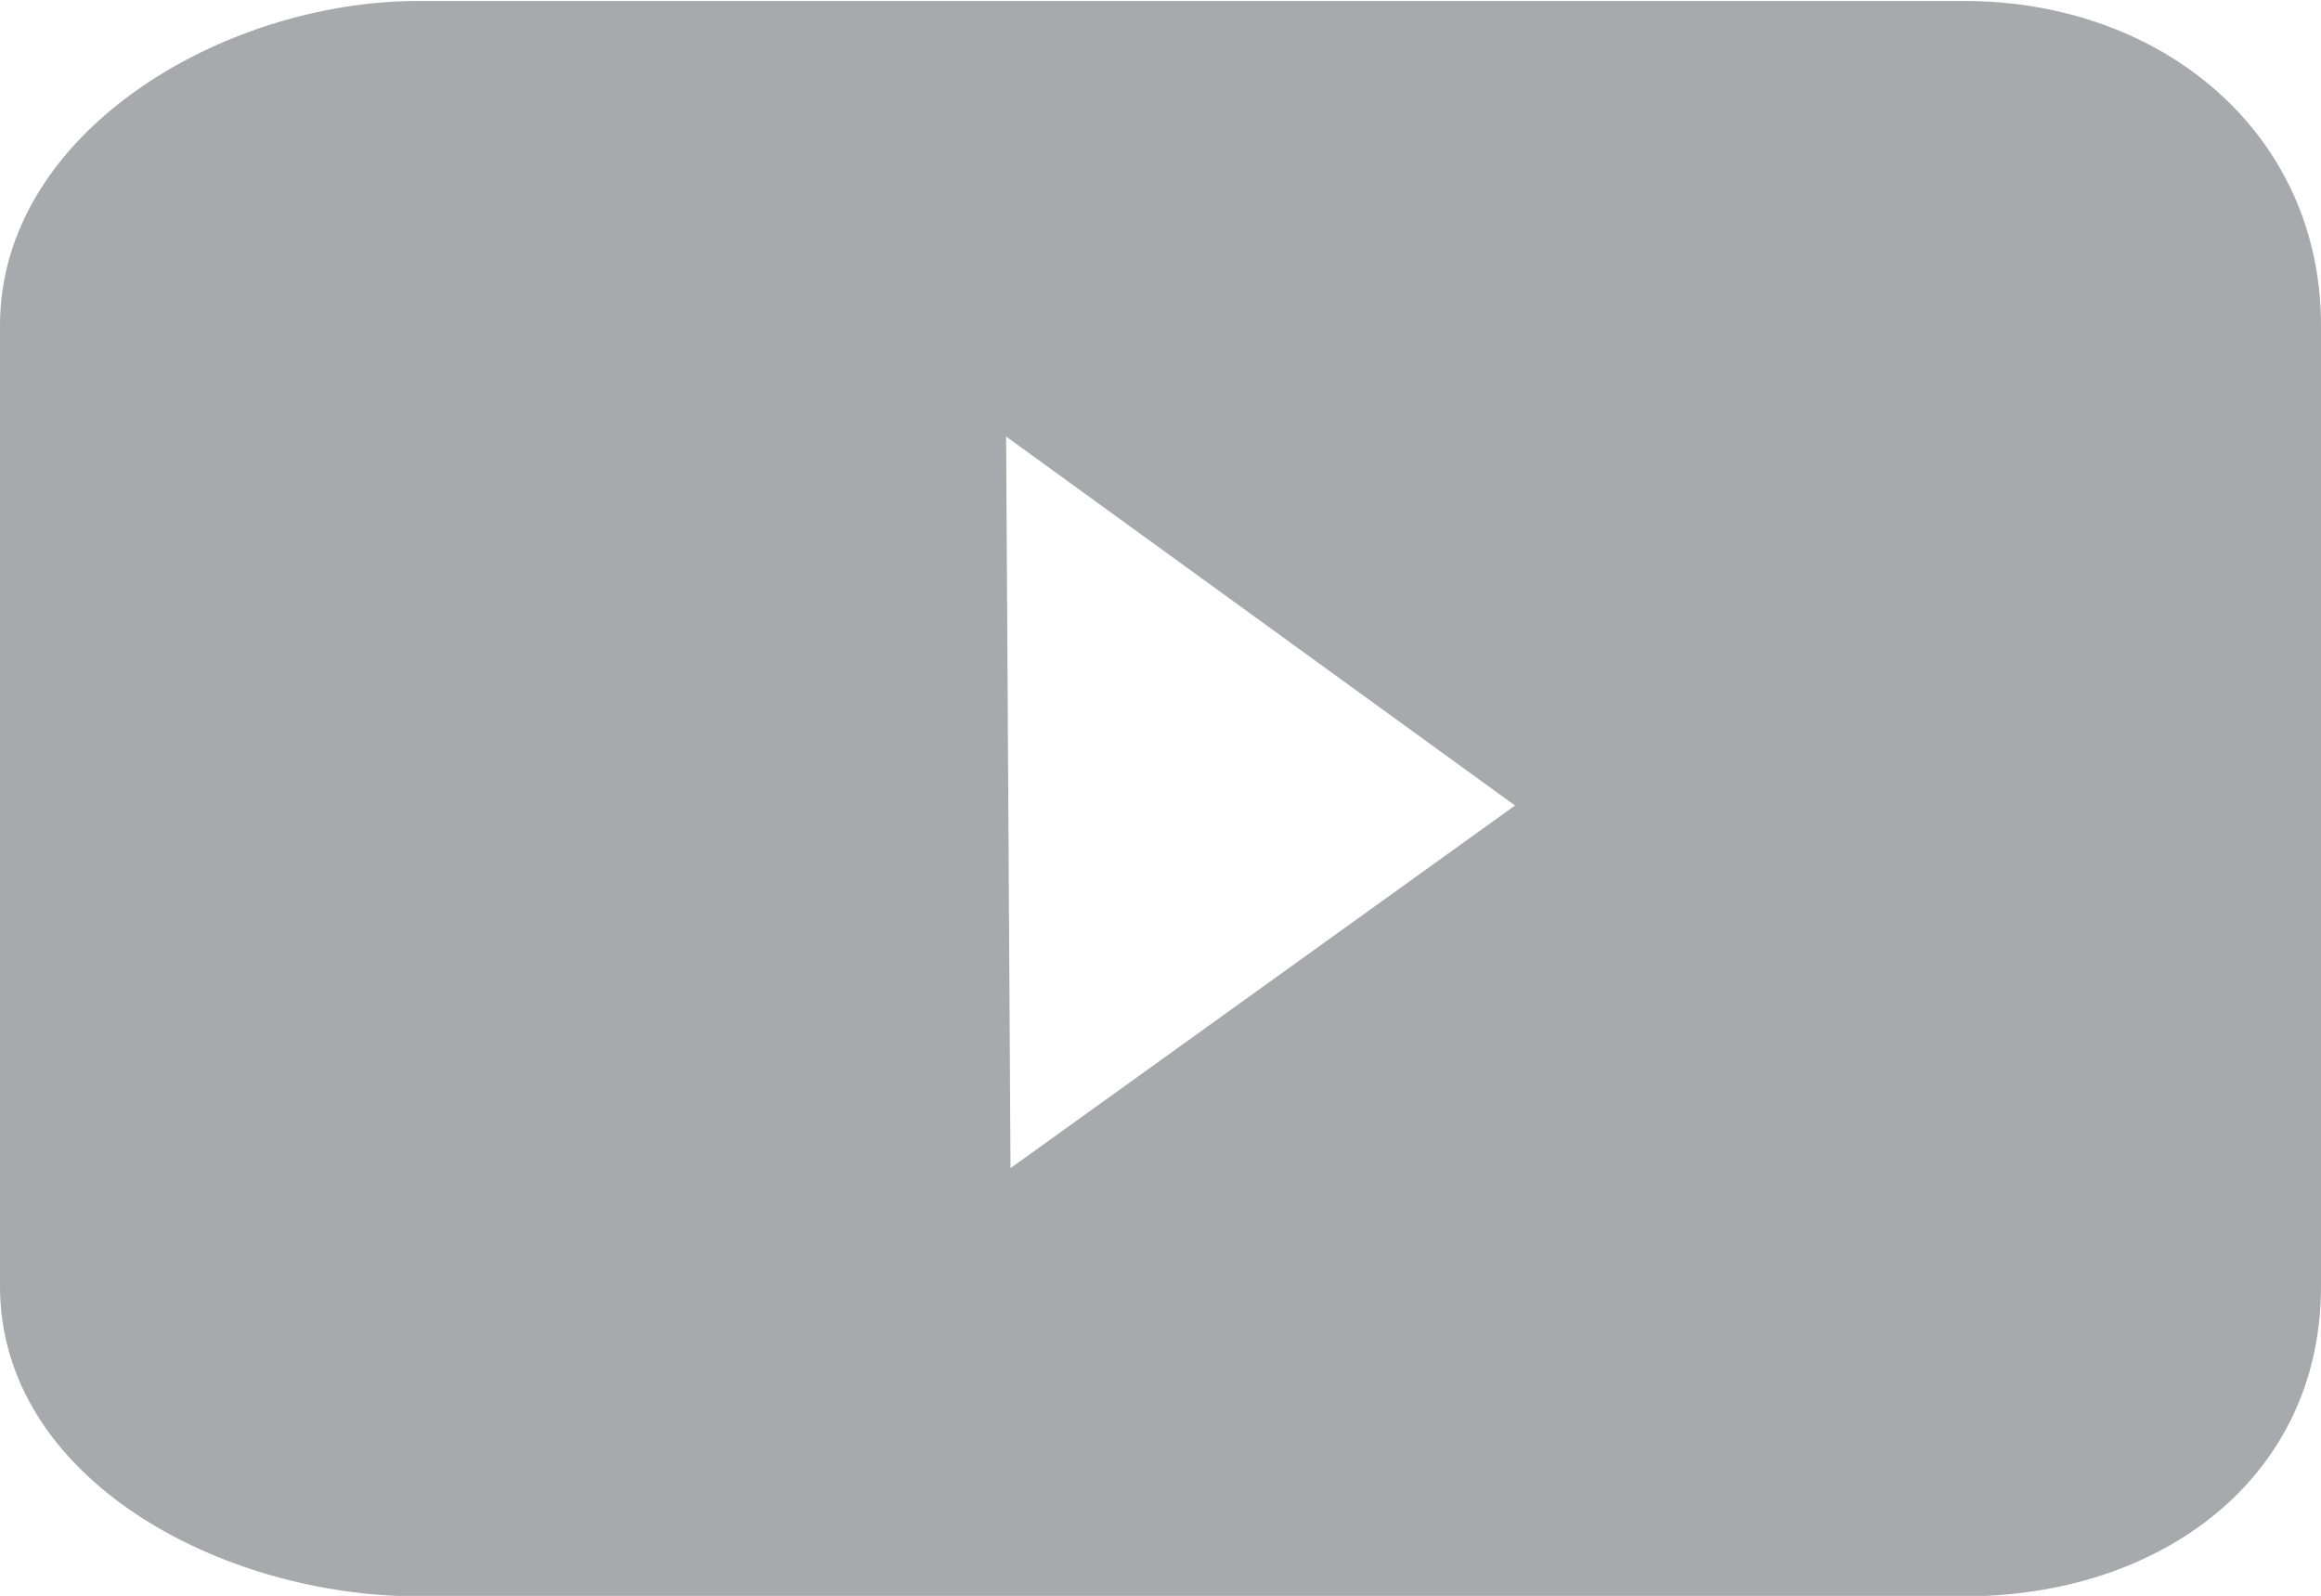 <svg xmlns="http://www.w3.org/2000/svg" viewBox="0 0 47.43 32.61"><title>youtube</title><path d="M455.78,263.62H424.19c-4,0-8.55,2.69-8.55,6.63v19.63c0,3.94,4.52,6.34,8.55,6.34h31.59c4,0,7.29-2.4,7.29-6.34V270.25C463.07,266.31,459.81,263.62,455.78,263.62Zm-19.49,23.85-0.09-14.95,10.4,7.54Z" transform="translate(-415.64 -263.6)" style="fill:#a7a9ac"/></svg>